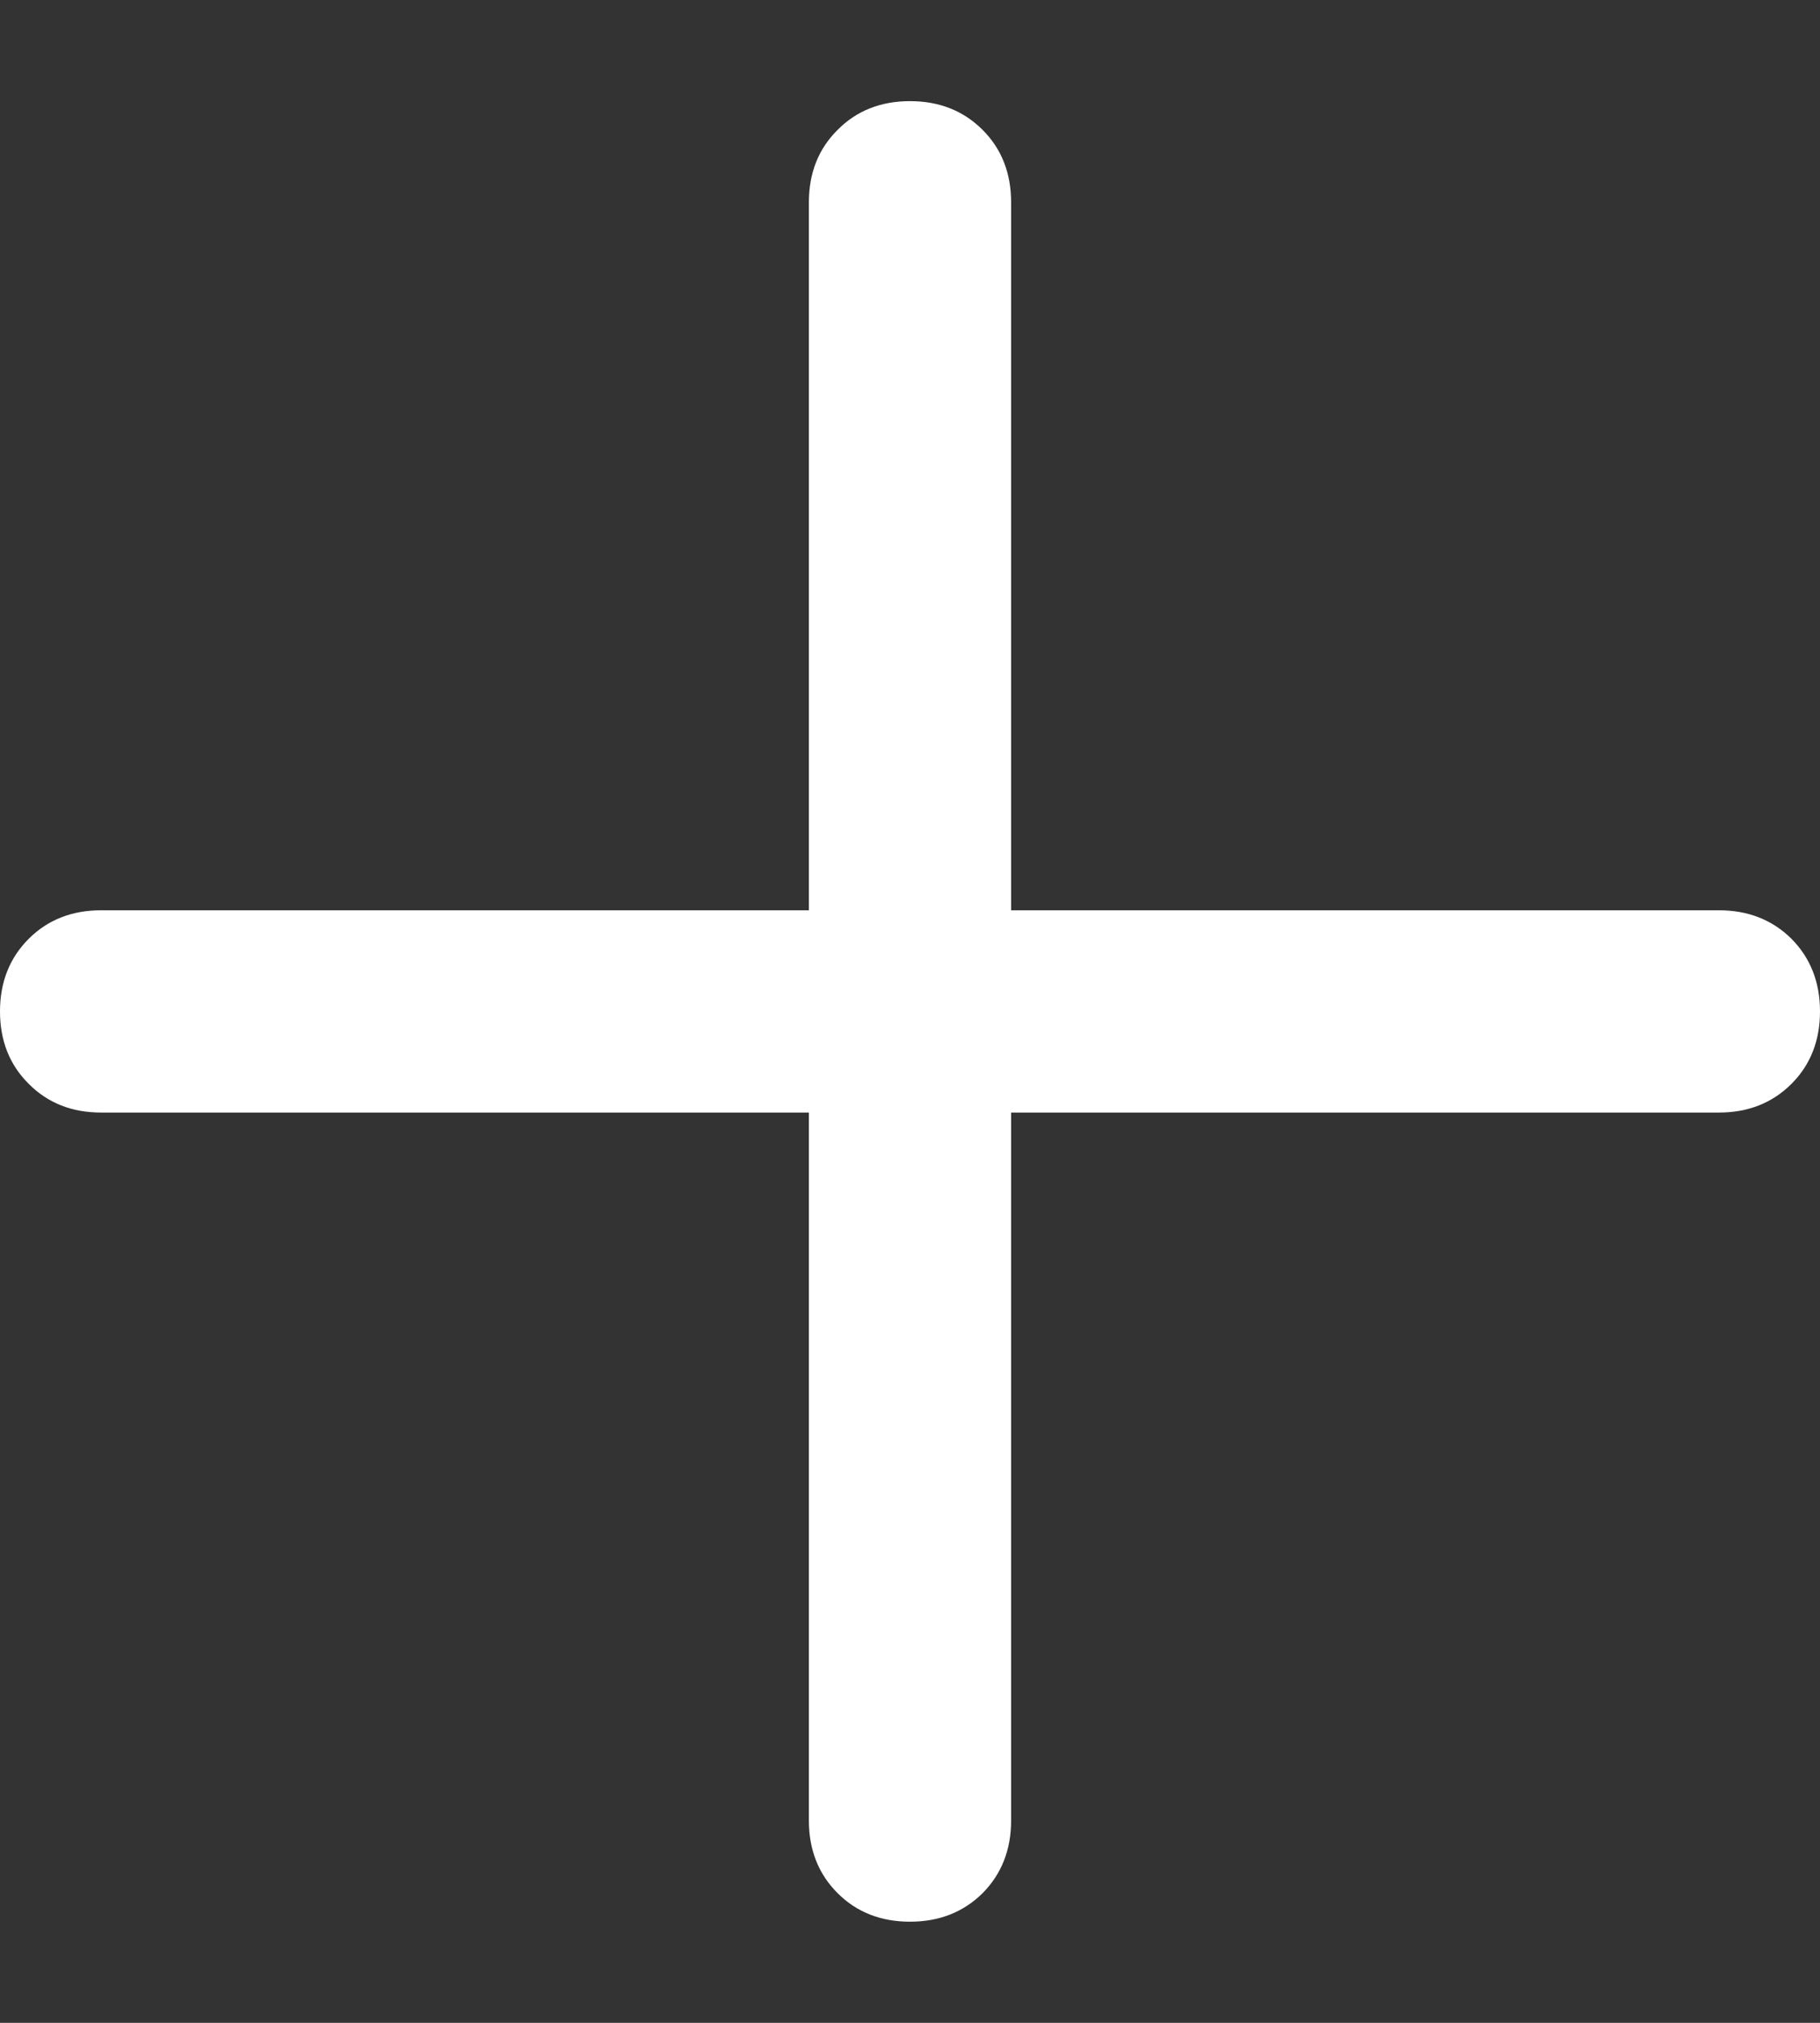 <svg width="9" height="10" viewBox="0 0 9 10" fill="none" xmlns="http://www.w3.org/2000/svg">
<rect x="0" y="0" width="9" height="10" fill="#333333" stroke="none"/>
<path d="M4.5 9.5C4.356 9.5 4.236 9.453 4.142 9.359C4.047 9.264 4 9.144 4 9V5.5H0.5C0.356 5.5 0.236 5.453 0.142 5.358C0.047 5.264 0 5.144 0 5C0 4.856 0.047 4.736 0.142 4.641C0.236 4.547 0.356 4.5 0.5 4.5H4V1C4 0.856 4.047 0.736 4.142 0.642C4.236 0.547 4.356 0.5 4.5 0.5C4.644 0.5 4.764 0.547 4.859 0.642C4.953 0.736 5 0.856 5 1V4.5H8.5C8.644 4.5 8.764 4.547 8.859 4.641C8.953 4.736 9 4.856 9 5C9 5.144 8.953 5.264 8.859 5.358C8.764 5.453 8.644 5.5 8.5 5.5H5V9C5 9.144 4.953 9.264 4.859 9.359C4.764 9.453 4.644 9.5 4.5 9.5Z" fill="white"/>
</svg>
